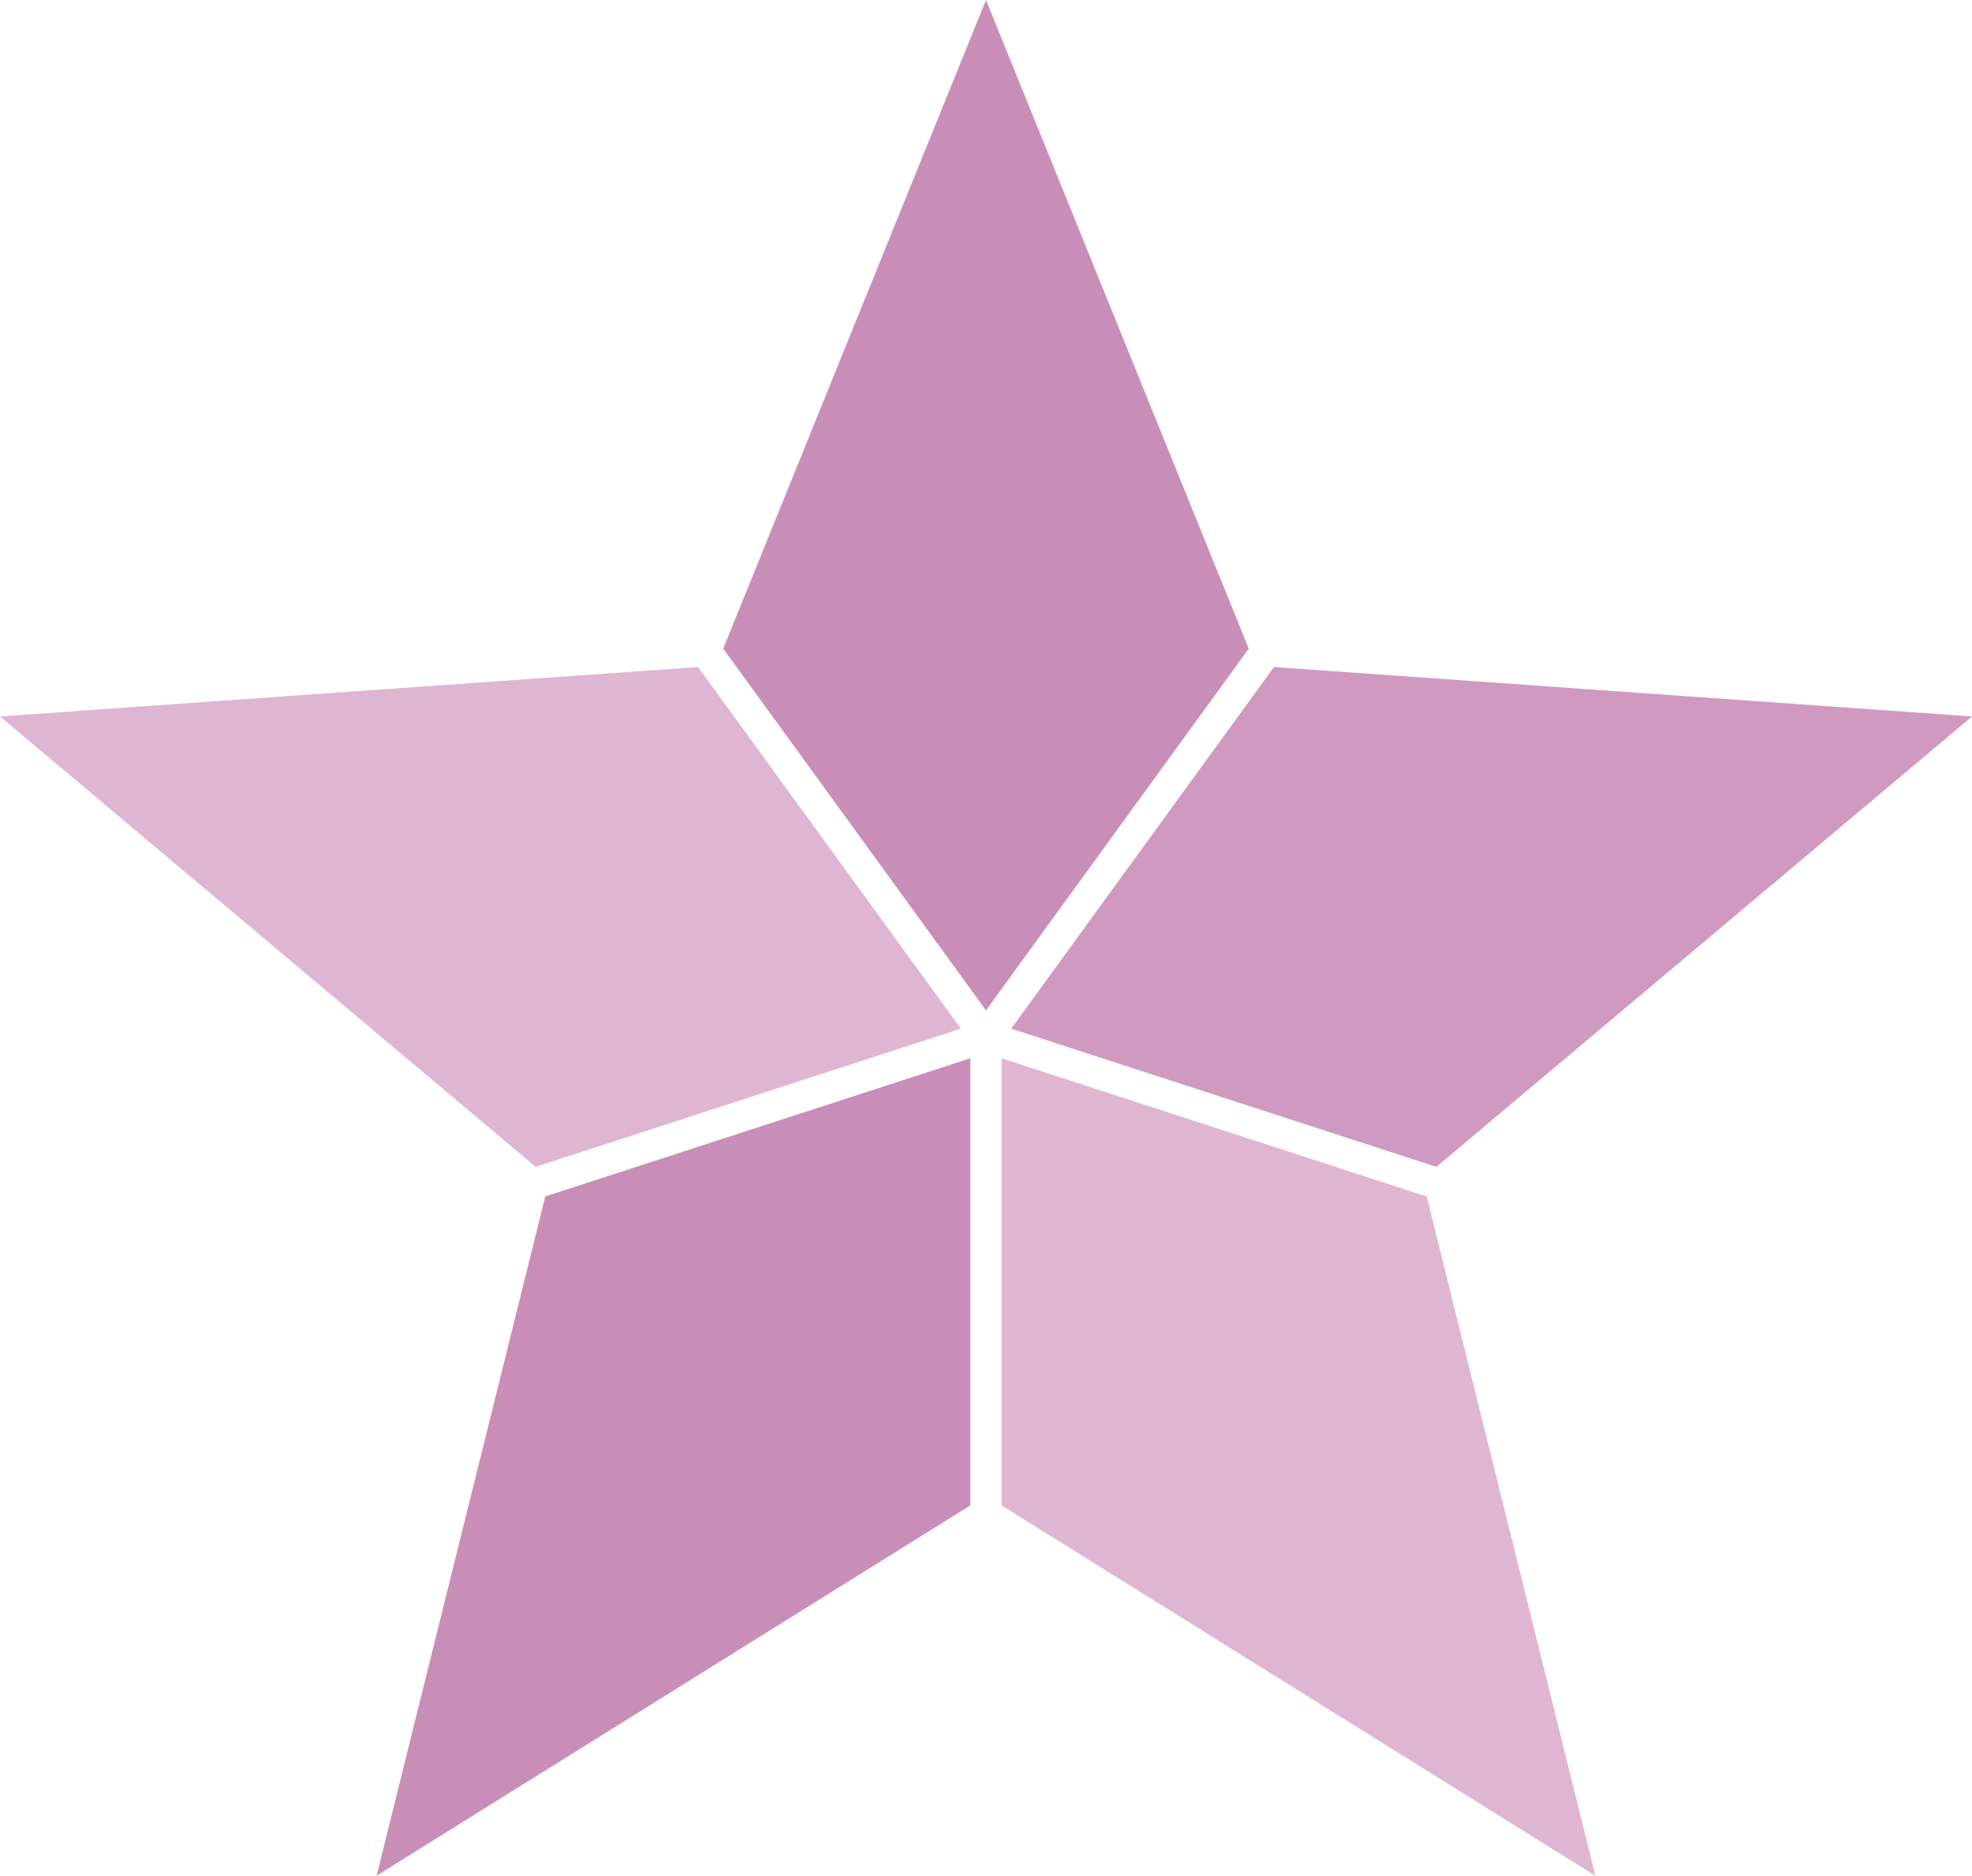 <svg xmlns="http://www.w3.org/2000/svg" width="82" height="77.986" viewBox="0 0 82 77.986">
  <g id="グループ_2228" data-name="グループ 2228" transform="translate(0 0)">
    <path id="パス_8142" data-name="パス 8142" d="M80.657,0,69.73,26.969,80.657,42.008,91.583,26.969Z" transform="translate(-39.657)" fill="#c98eb7"/>
    <path id="パス_8143" data-name="パス 8143" d="M97.493,79.336l17.68,5.745,22.273-18.726L108.42,64.3Z" transform="translate(-55.445 -36.567)" fill="#d09ac0"/>
    <path id="パス_8144" data-name="パス 8144" d="M0,66.354,22.274,85.08l17.68-5.745L29.026,64.3Z" transform="translate(0 -36.567)" fill="#dfb6d2"/>
    <path id="パス_8145" data-name="パス 8145" d="M96.566,120.61l24.692,15.4-7.013-28.242L96.566,102.02Z" transform="translate(-54.918 -58.02)" fill="#dfb6d2"/>
    <path id="パス_8146" data-name="パス 8146" d="M43.324,107.765l-7.013,28.242L61,120.611v-18.59Z" transform="translate(-20.651 -58.021)" fill="#c98eb7"/>
  </g>
</svg>
